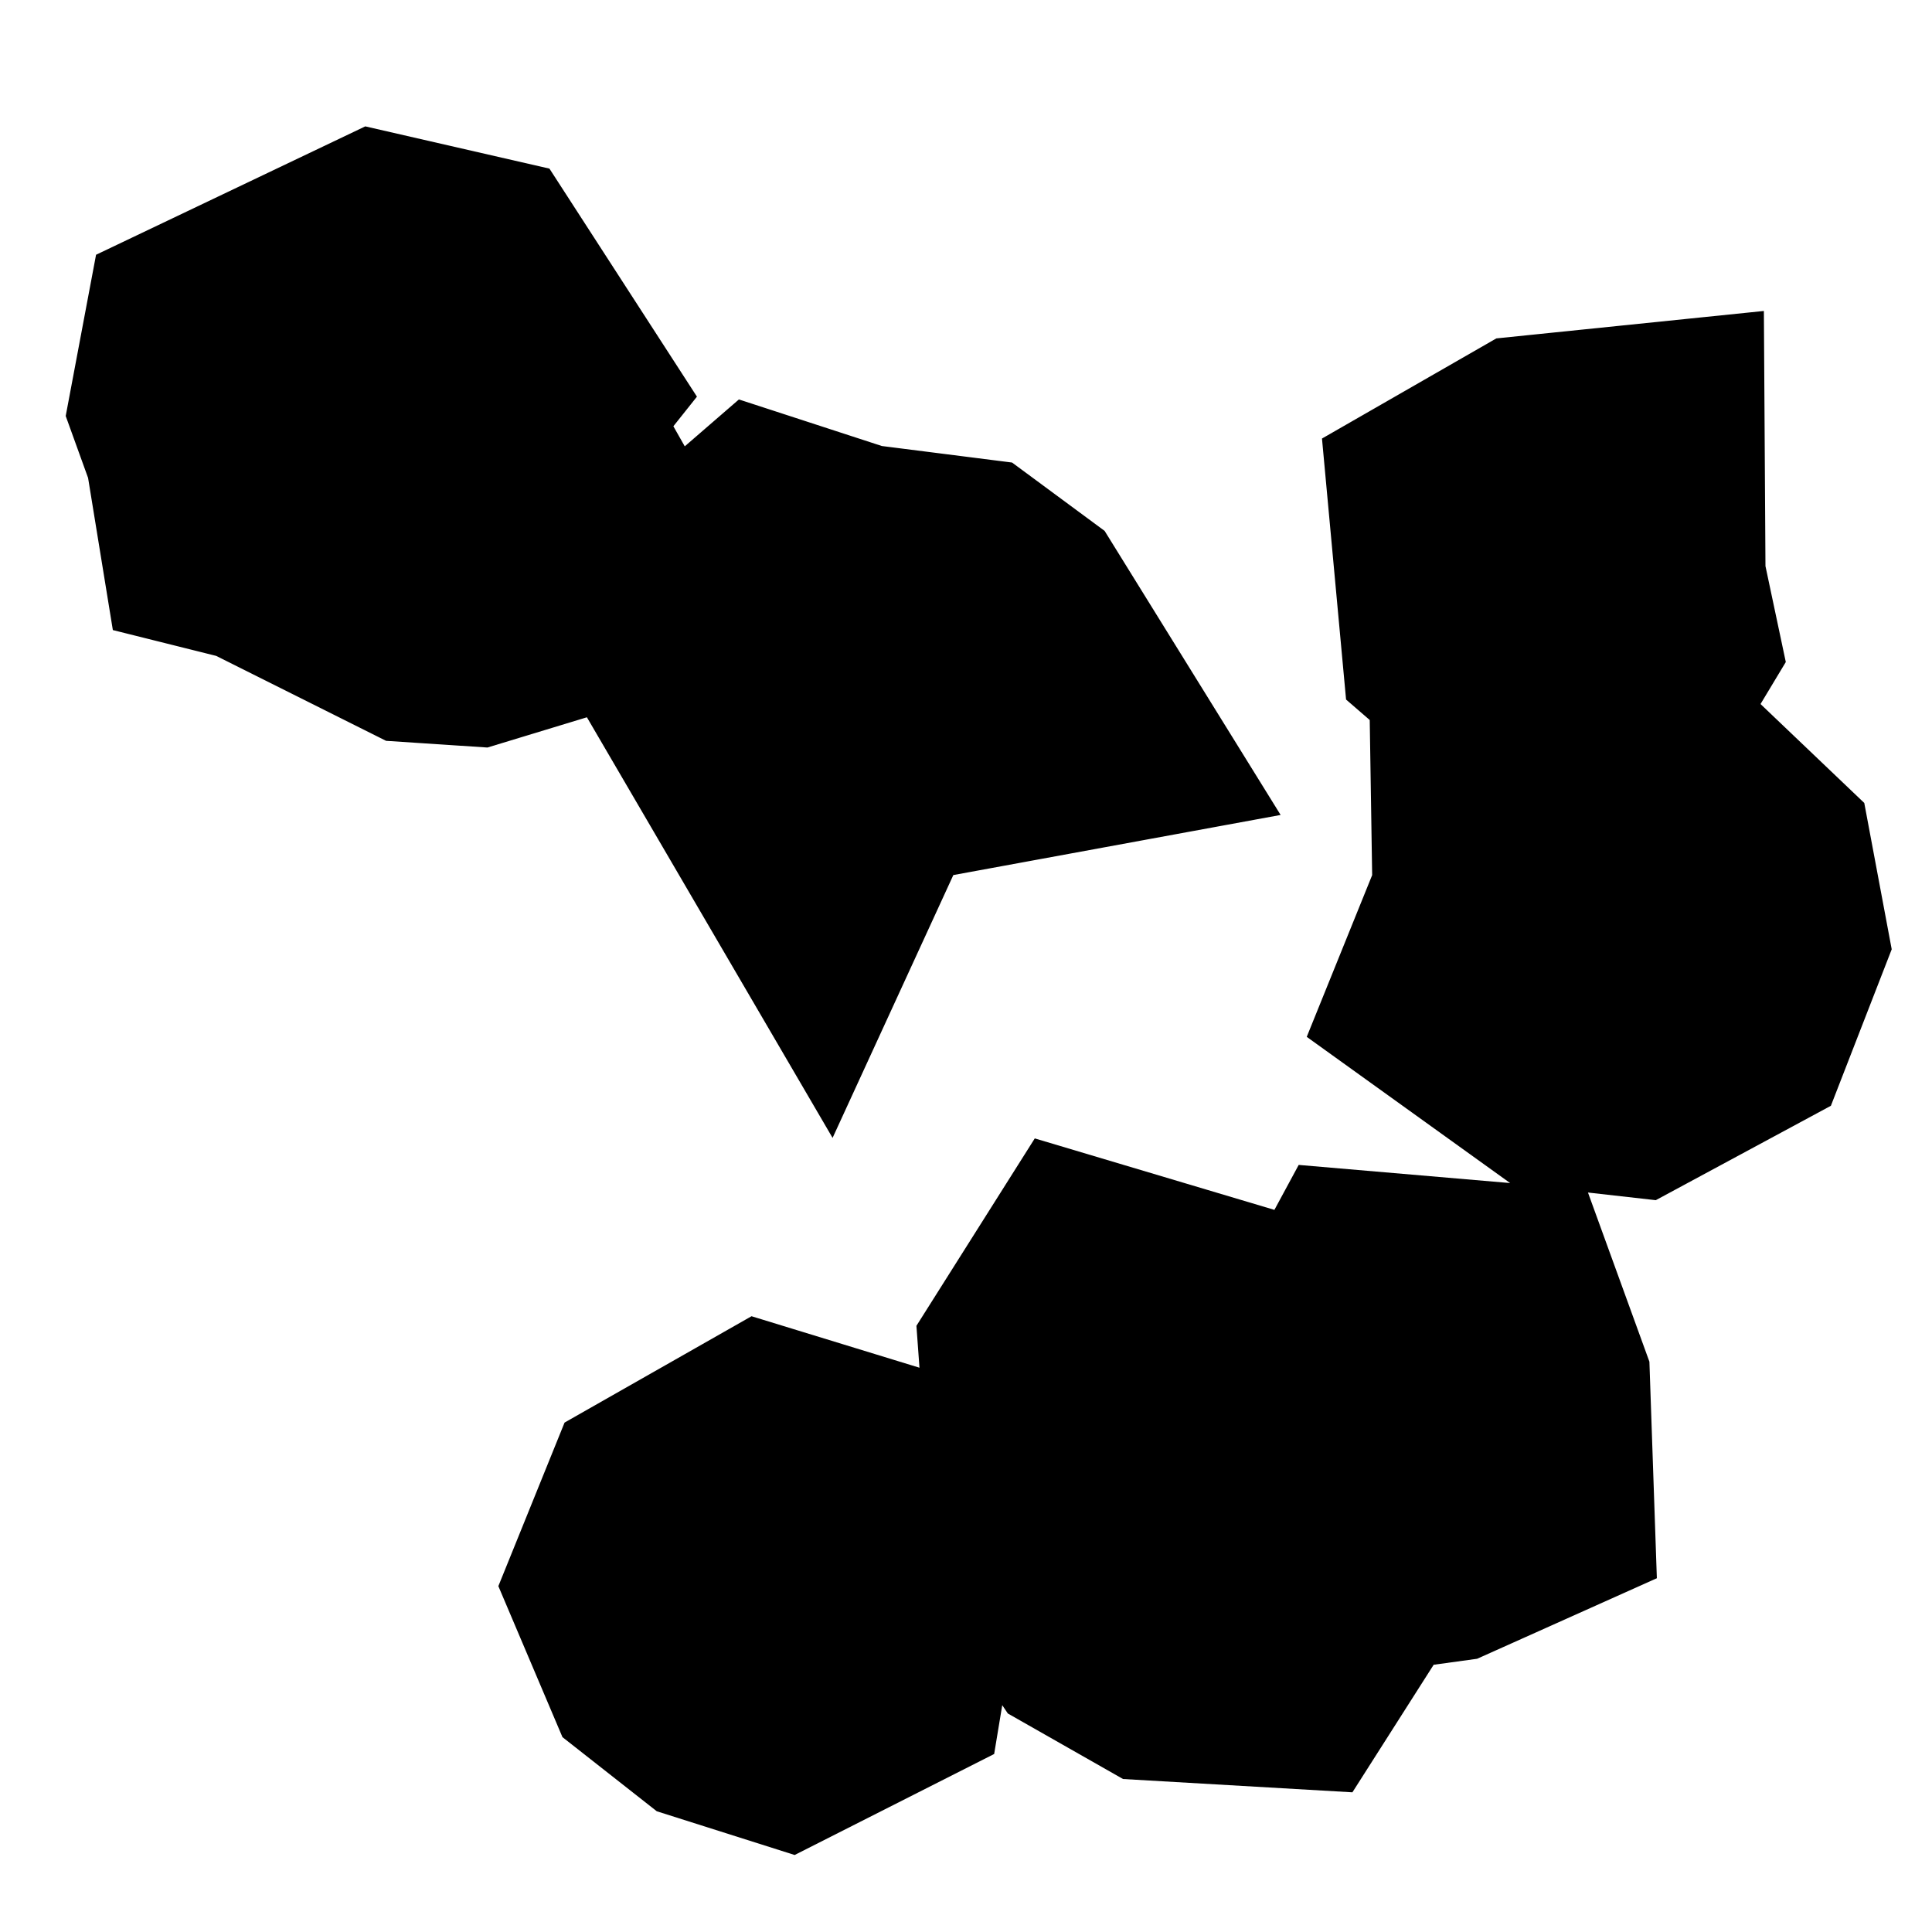<svg width="15" height="15" viewBox="0 0 15 15" fill="none" xmlns="http://www.w3.org/2000/svg">
<path d="M2.775 3.63L2.37 3.719L2.198 3.676L2.142 3.332L2.06 3.105L2.079 3.004L3.01 2.56L3.337 2.635L3.566 2.989L3.41 3.185L2.775 3.63ZM3.952 4.185L3.61 4.289L3.398 4.275L3.094 4.123L3.189 3.958L3.518 3.774L3.745 3.735L3.931 4.063L3.952 4.185ZM12.275 4.873L12.142 5.094L11.978 4.769L11.889 4.692L11.846 4.226L12.088 4.087L12.205 4.075L12.208 4.557L12.275 4.873ZM7.281 5.03L7.453 5.157L7.51 5.249L7.254 5.296L6.634 5.13L6.469 5.231L6.305 5.588L5.989 5.047L6.011 4.848L6.078 4.79L6.517 4.933L7.281 5.03ZM12.152 6.692L12.499 6.771L12.631 6.742L12.852 6.76L13.089 6.986L13.134 7.226L13.017 7.527L12.557 7.775L12.291 7.745L11.978 7.52L12.158 7.075L12.152 6.692ZM9.959 11.973L9.708 12.367L9.156 12.335L8.873 12.174L8.541 11.68L8.551 11.297L8.668 10.965L8.647 10.677L8.695 10.601L8.866 10.652L8.894 10.846L9.395 11.321L9.581 11.413L9.959 11.973ZM11.051 11.422L10.935 11.438L10.762 11.245L10.8 10.978L10.781 10.908L10.935 10.623L11.238 10.649L11.315 10.861L11.33 11.297L11.051 11.422ZM6.363 12.623L6.039 12.787L5.812 12.715L5.597 12.546L5.493 12.301L5.578 12.091L6.014 11.843L6.275 11.923L6.415 12.309L6.363 12.623Z" stroke="black" stroke-width="3"/>
</svg>
